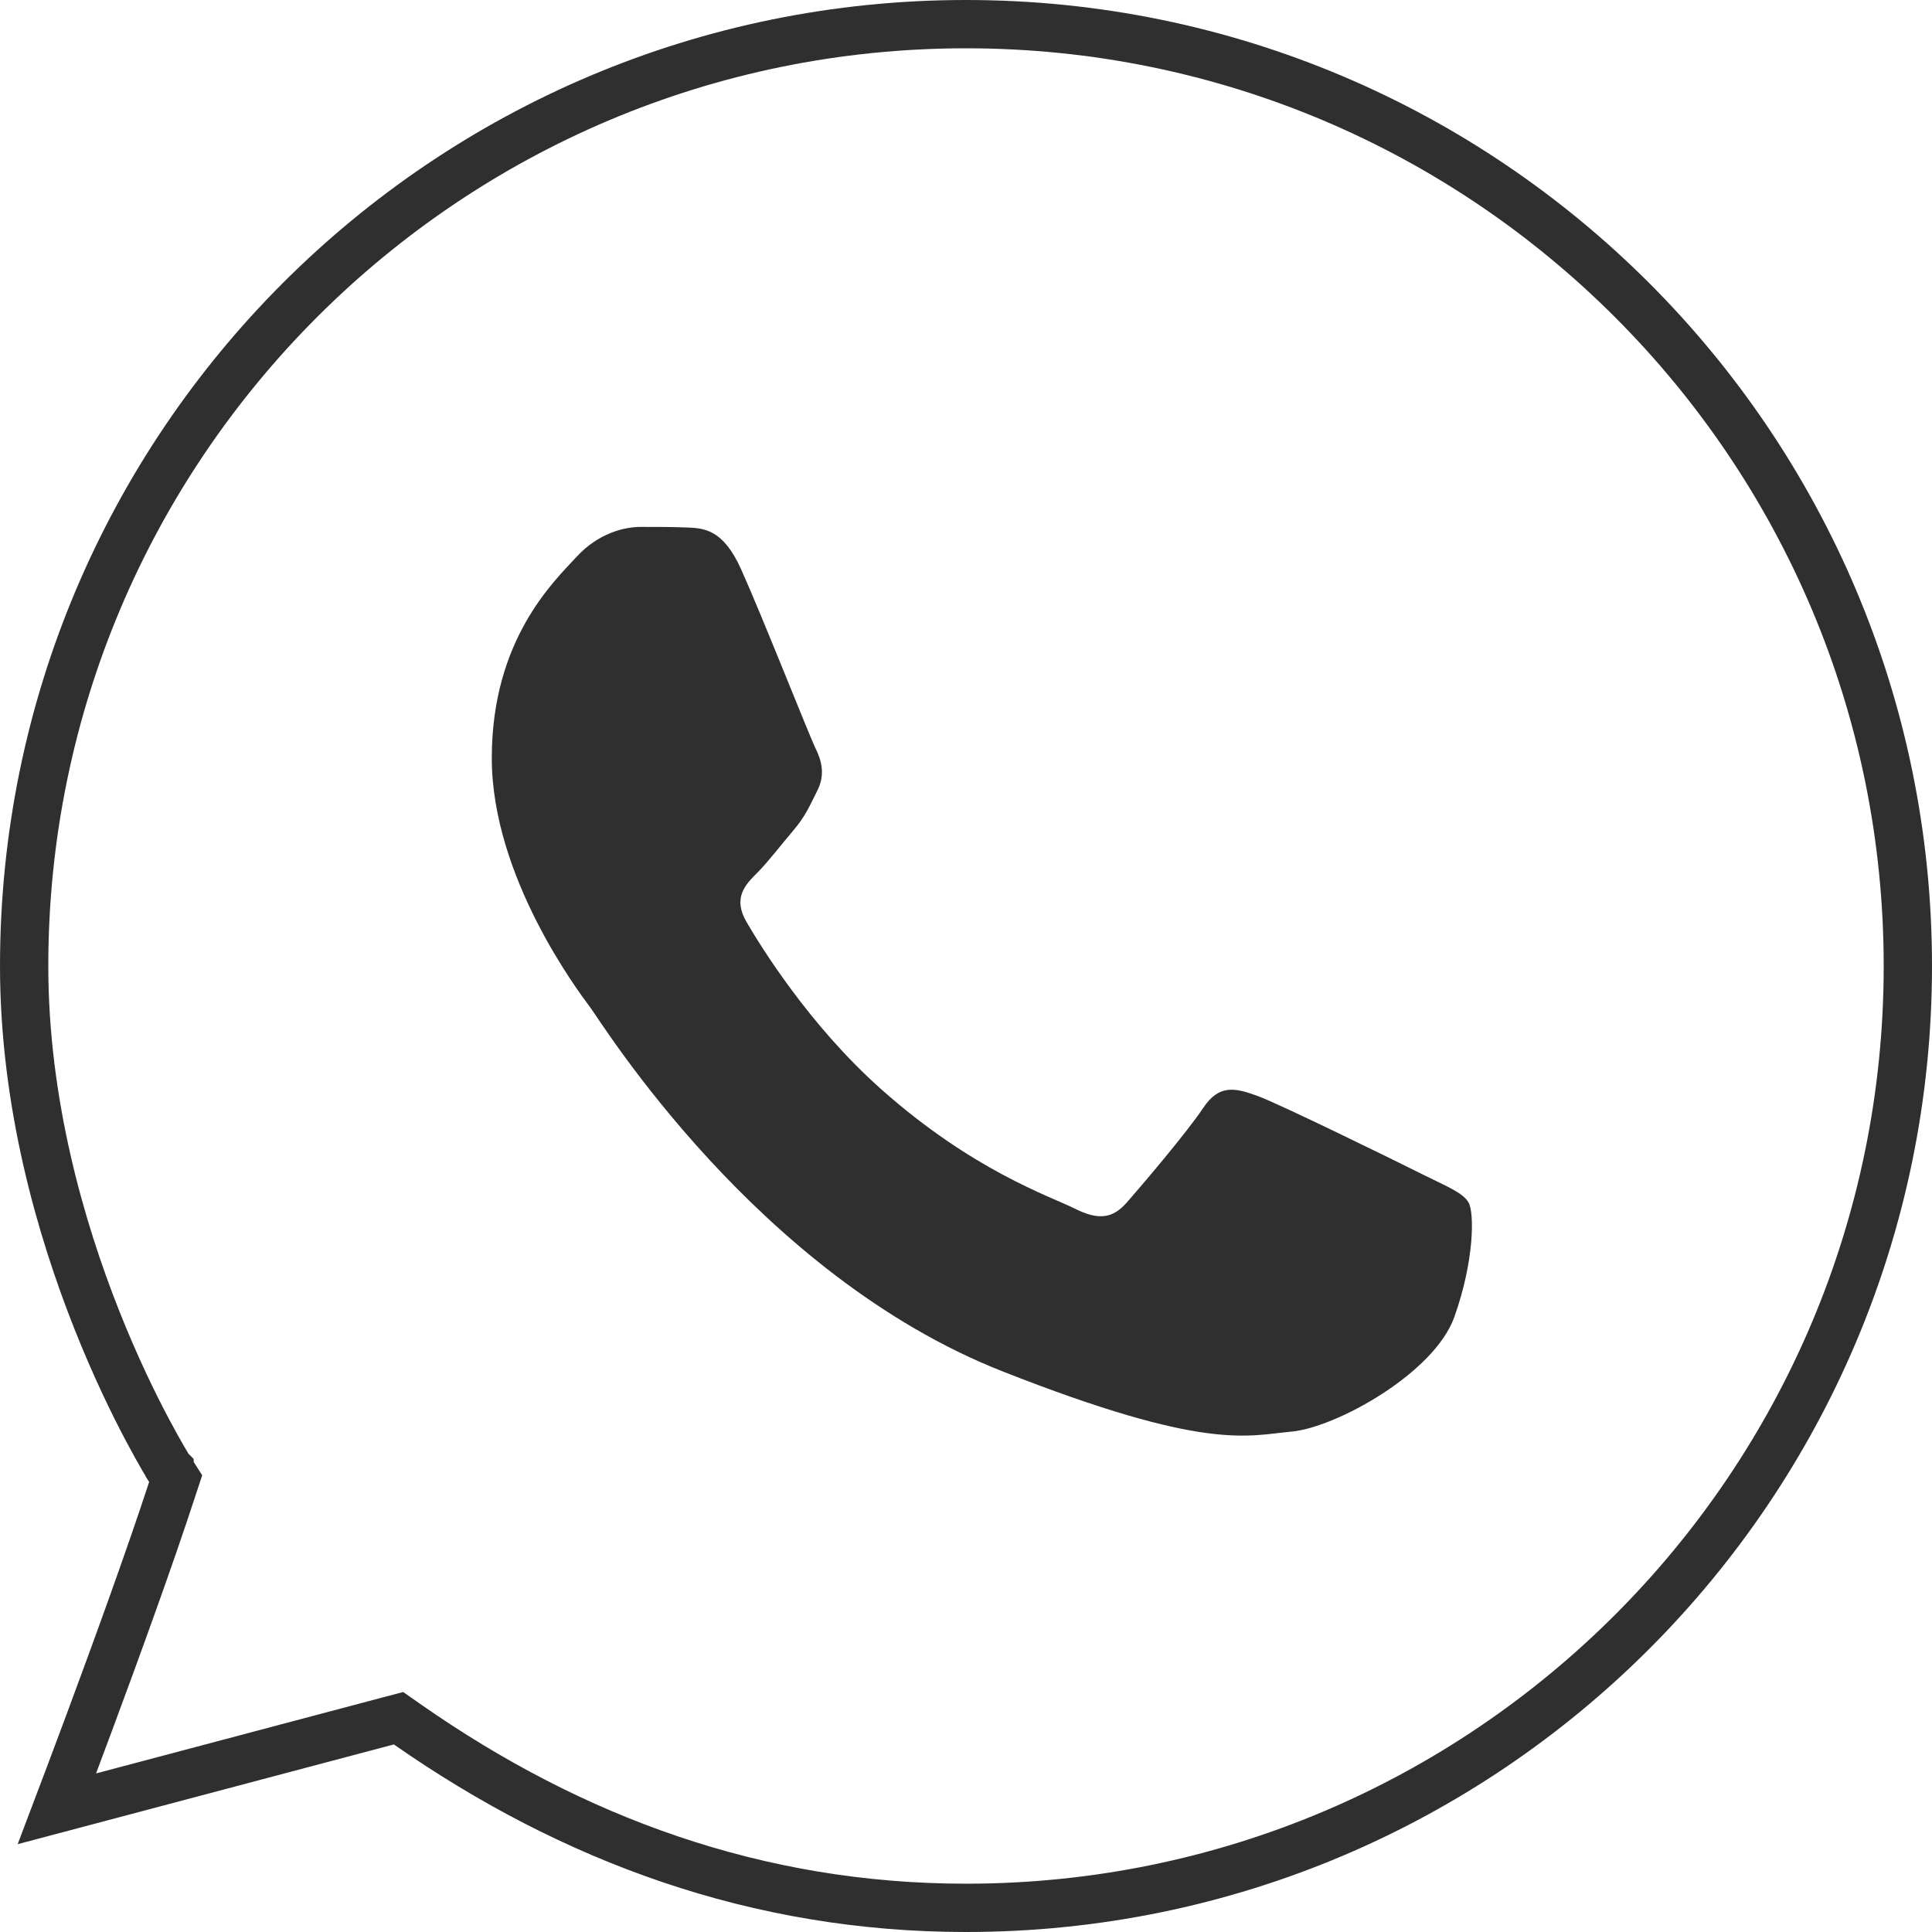 <?xml version="1.0" encoding="UTF-8"?> <svg xmlns="http://www.w3.org/2000/svg" width="40" height="40" viewBox="0 0 40 40" fill="none"> <path d="M3.563 30.837L3.637 30.613L3.51 30.414L3.51 30.414L3.51 30.413L3.509 30.412L3.504 30.403L3.48 30.365C3.459 30.331 3.428 30.278 3.387 30.209C3.306 30.07 3.189 29.863 3.048 29.597C2.765 29.063 2.387 28.29 2.009 27.338C1.251 25.43 0.5 22.825 0.5 20C0.5 9.23 9.23 0.5 20 0.5C30.77 0.5 39.5 9.23 39.5 20C39.5 30.77 30.77 39.5 20 39.5C15.684 39.5 11.851 38.086 8.441 35.707L8.251 35.574L8.027 35.633L1.178 37.449C1.358 36.974 1.595 36.346 1.855 35.646C2.423 34.117 3.107 32.234 3.563 30.837Z" stroke="#2F2F2F"></path> <path d="M13.264 10.909C12.93 10.909 12.39 11.034 11.932 11.534C11.474 12.032 10.182 13.238 10.182 15.694C10.182 18.15 11.971 20.524 12.221 20.858C12.469 21.19 15.675 26.39 20.75 28.39C24.966 30.052 25.822 29.724 26.738 29.64C27.654 29.558 29.694 28.434 30.11 27.268C30.526 26.102 30.527 25.099 30.403 24.893C30.279 24.686 29.946 24.561 29.446 24.311C28.948 24.061 26.493 22.856 26.035 22.69C25.577 22.524 25.242 22.44 24.91 22.94C24.578 23.44 23.624 24.561 23.332 24.893C23.04 25.227 22.75 25.272 22.25 25.022C21.75 24.77 20.142 24.242 18.234 22.542C16.75 21.22 15.748 19.589 15.456 19.089C15.166 18.591 15.429 18.317 15.679 18.069C15.903 17.845 16.175 17.486 16.425 17.194C16.673 16.902 16.759 16.694 16.925 16.362C17.091 16.03 17.006 15.737 16.882 15.487C16.758 15.237 15.787 12.772 15.343 11.784C14.969 10.954 14.574 10.935 14.218 10.921C13.928 10.909 13.597 10.909 13.264 10.909Z" fill="#2F2F2F"></path> </svg> 